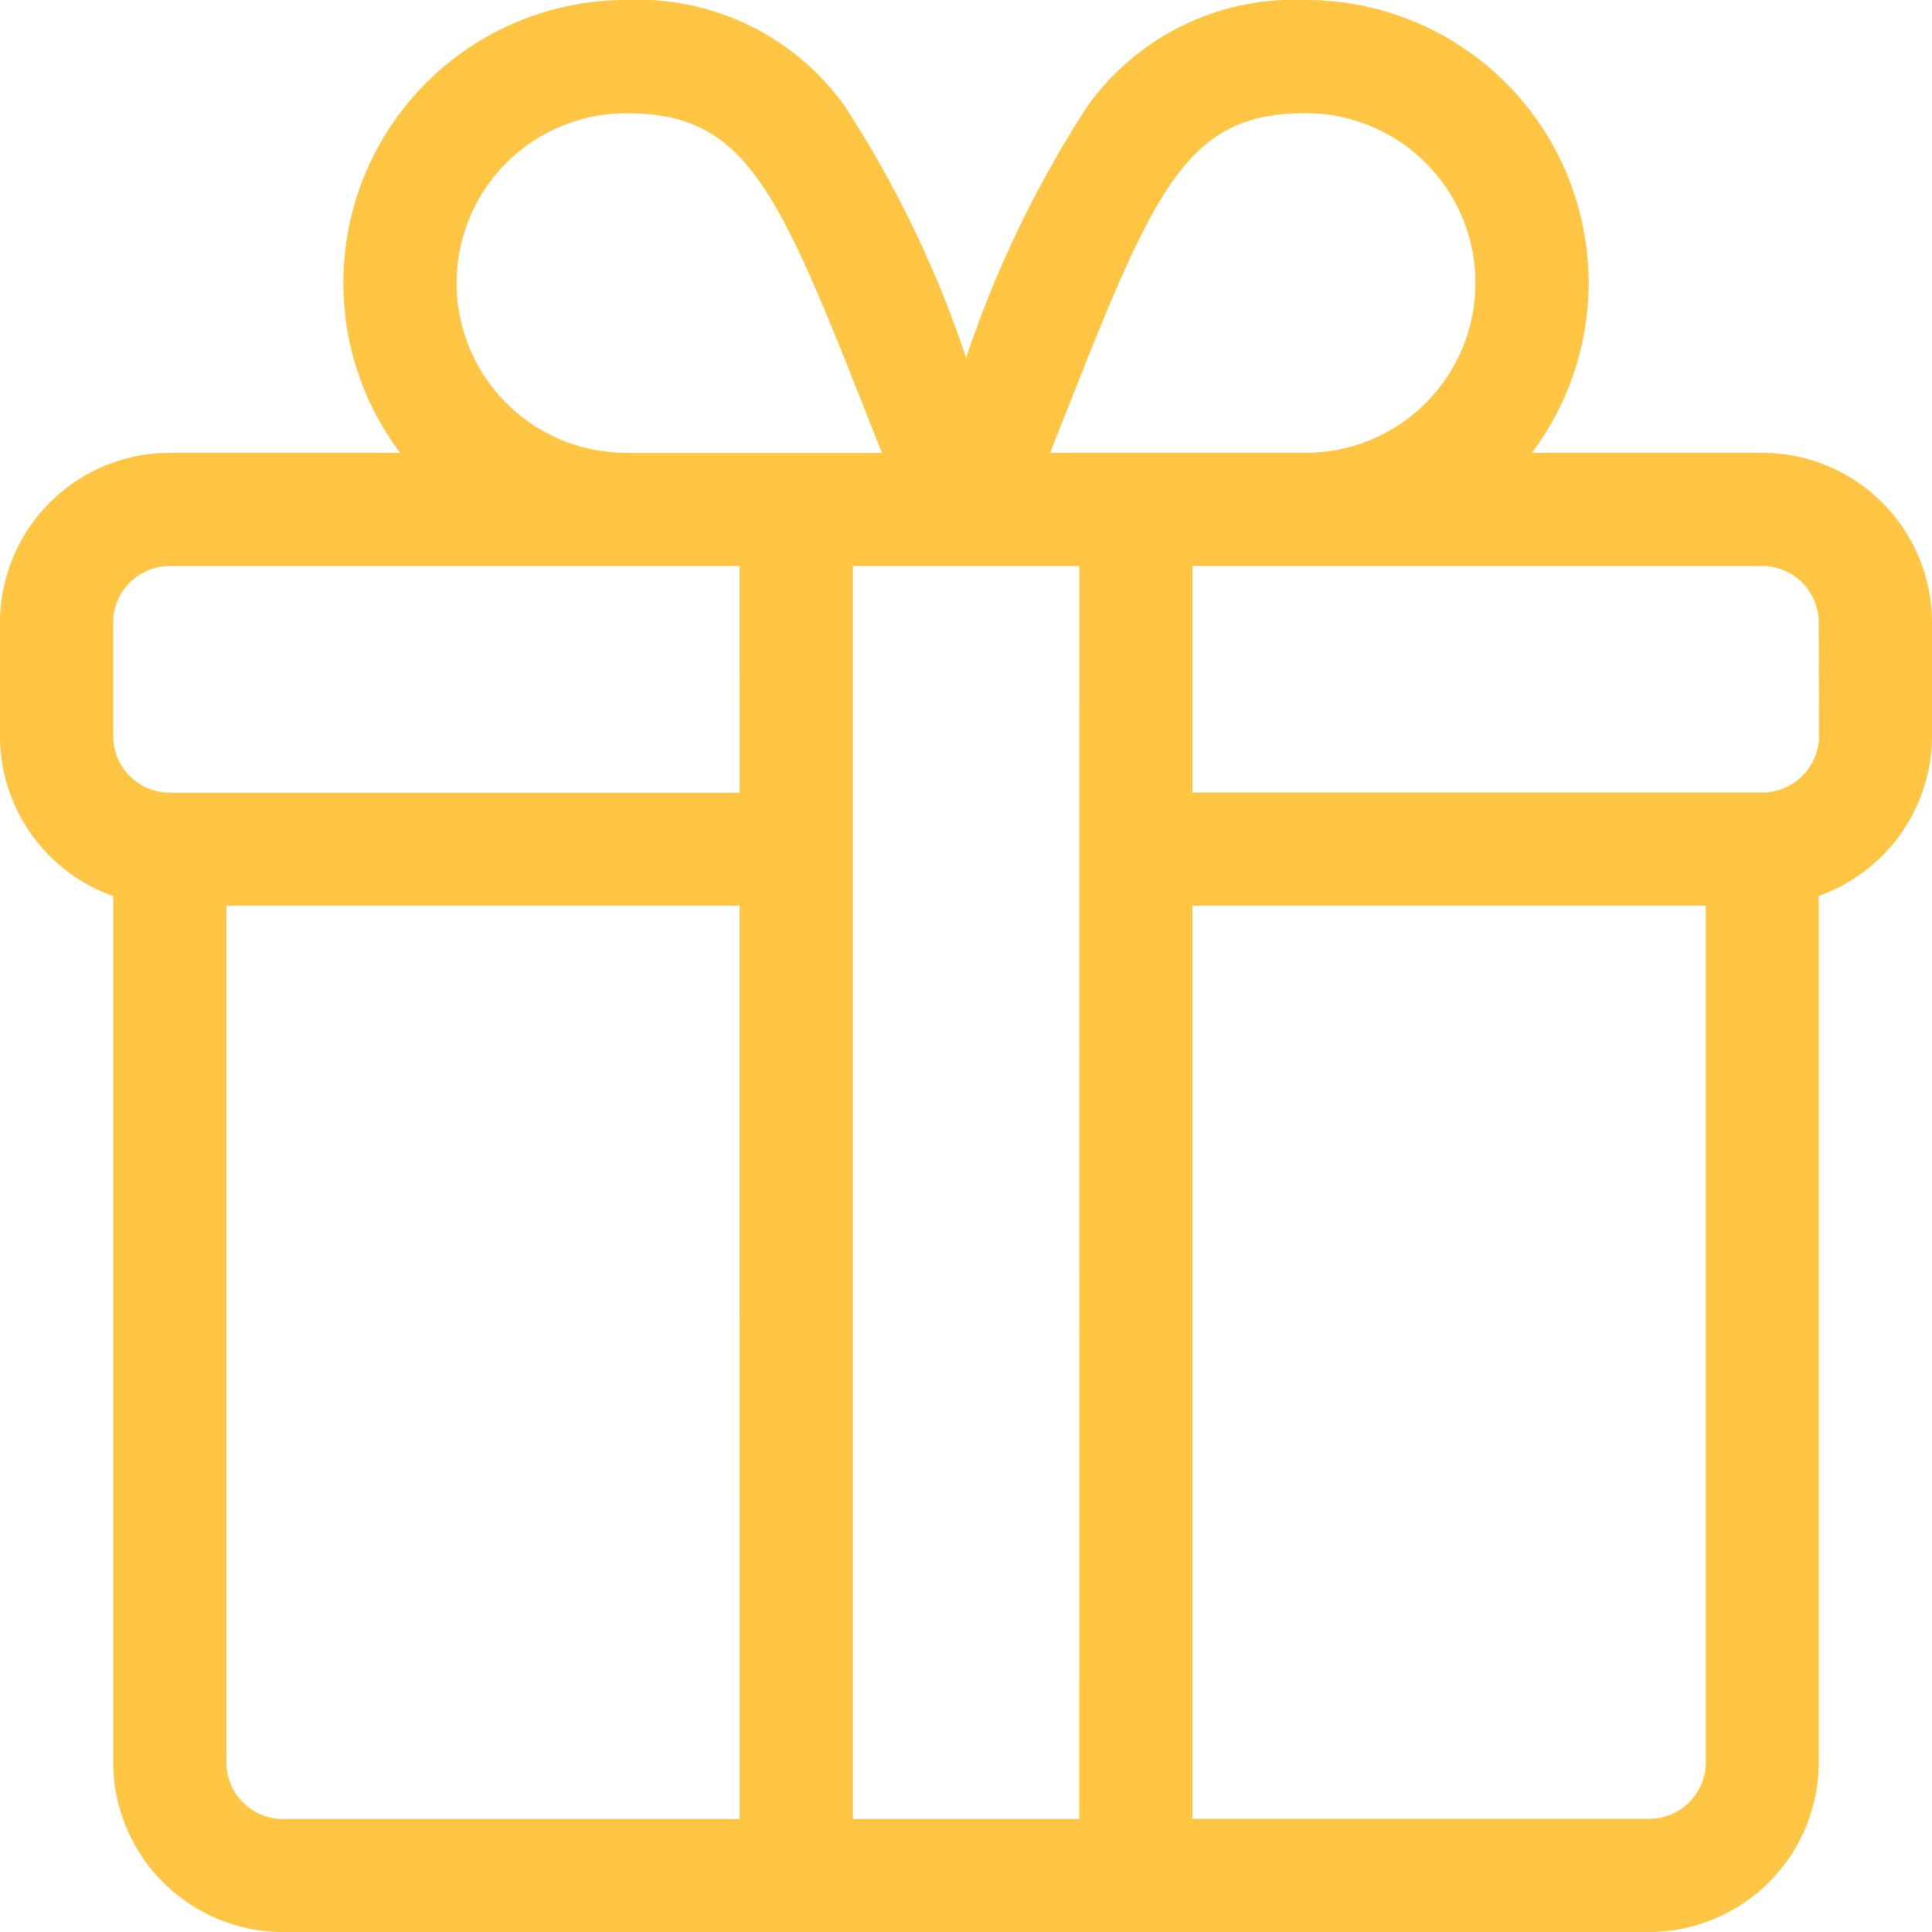 <svg xmlns="http://www.w3.org/2000/svg" width="33.751" height="33.751" viewBox="0 0 33.751 33.751"><defs><style>.a{fill:#ffc543;}</style></defs><g transform="translate(-225.124 -2205.124)"><g transform="translate(225.124 2205.124)"><path class="a" d="M30.785,7.91H26.761A4.941,4.941,0,0,0,22.809,0,4.438,4.438,0,0,0,19,1.852a19.2,19.2,0,0,0-2.122,4.4,19.2,19.2,0,0,0-2.122-4.4A4.438,4.438,0,0,0,10.943,0,4.941,4.941,0,0,0,6.99,7.91H2.966A2.97,2.97,0,0,0,0,10.877v1.978a2.971,2.971,0,0,0,1.978,2.8V30.785a2.97,2.97,0,0,0,2.966,2.966H28.807a2.97,2.97,0,0,0,2.966-2.966V15.651a2.971,2.971,0,0,0,1.978-2.8V10.877A2.97,2.97,0,0,0,30.785,7.91ZM18.691,7.036c1.515-3.843,2.091-5.059,4.118-5.059a2.966,2.966,0,0,1,0,5.933H18.345C18.466,7.606,18.582,7.313,18.691,7.036ZM10.943,1.978c2.027,0,2.6,1.216,4.118,5.059.109.277.225.57.346.874H10.943a2.966,2.966,0,1,1,0-5.933Zm1.978,29.8H4.944a.99.99,0,0,1-.989-.989V15.821H12.92Zm0-17.93H2.966a.99.99,0,0,1-.989-.989V10.877a.99.99,0,0,1,.989-.989H12.92Zm5.933,17.93H14.9V9.888h3.955ZM29.8,30.785a.99.99,0,0,1-.989.989H20.831V15.821H29.8Zm1.978-17.93a.99.99,0,0,1-.989.989H20.831V9.888h9.954a.99.99,0,0,1,.989.989Z" transform="translate(0 0)"></path></g></g></svg>